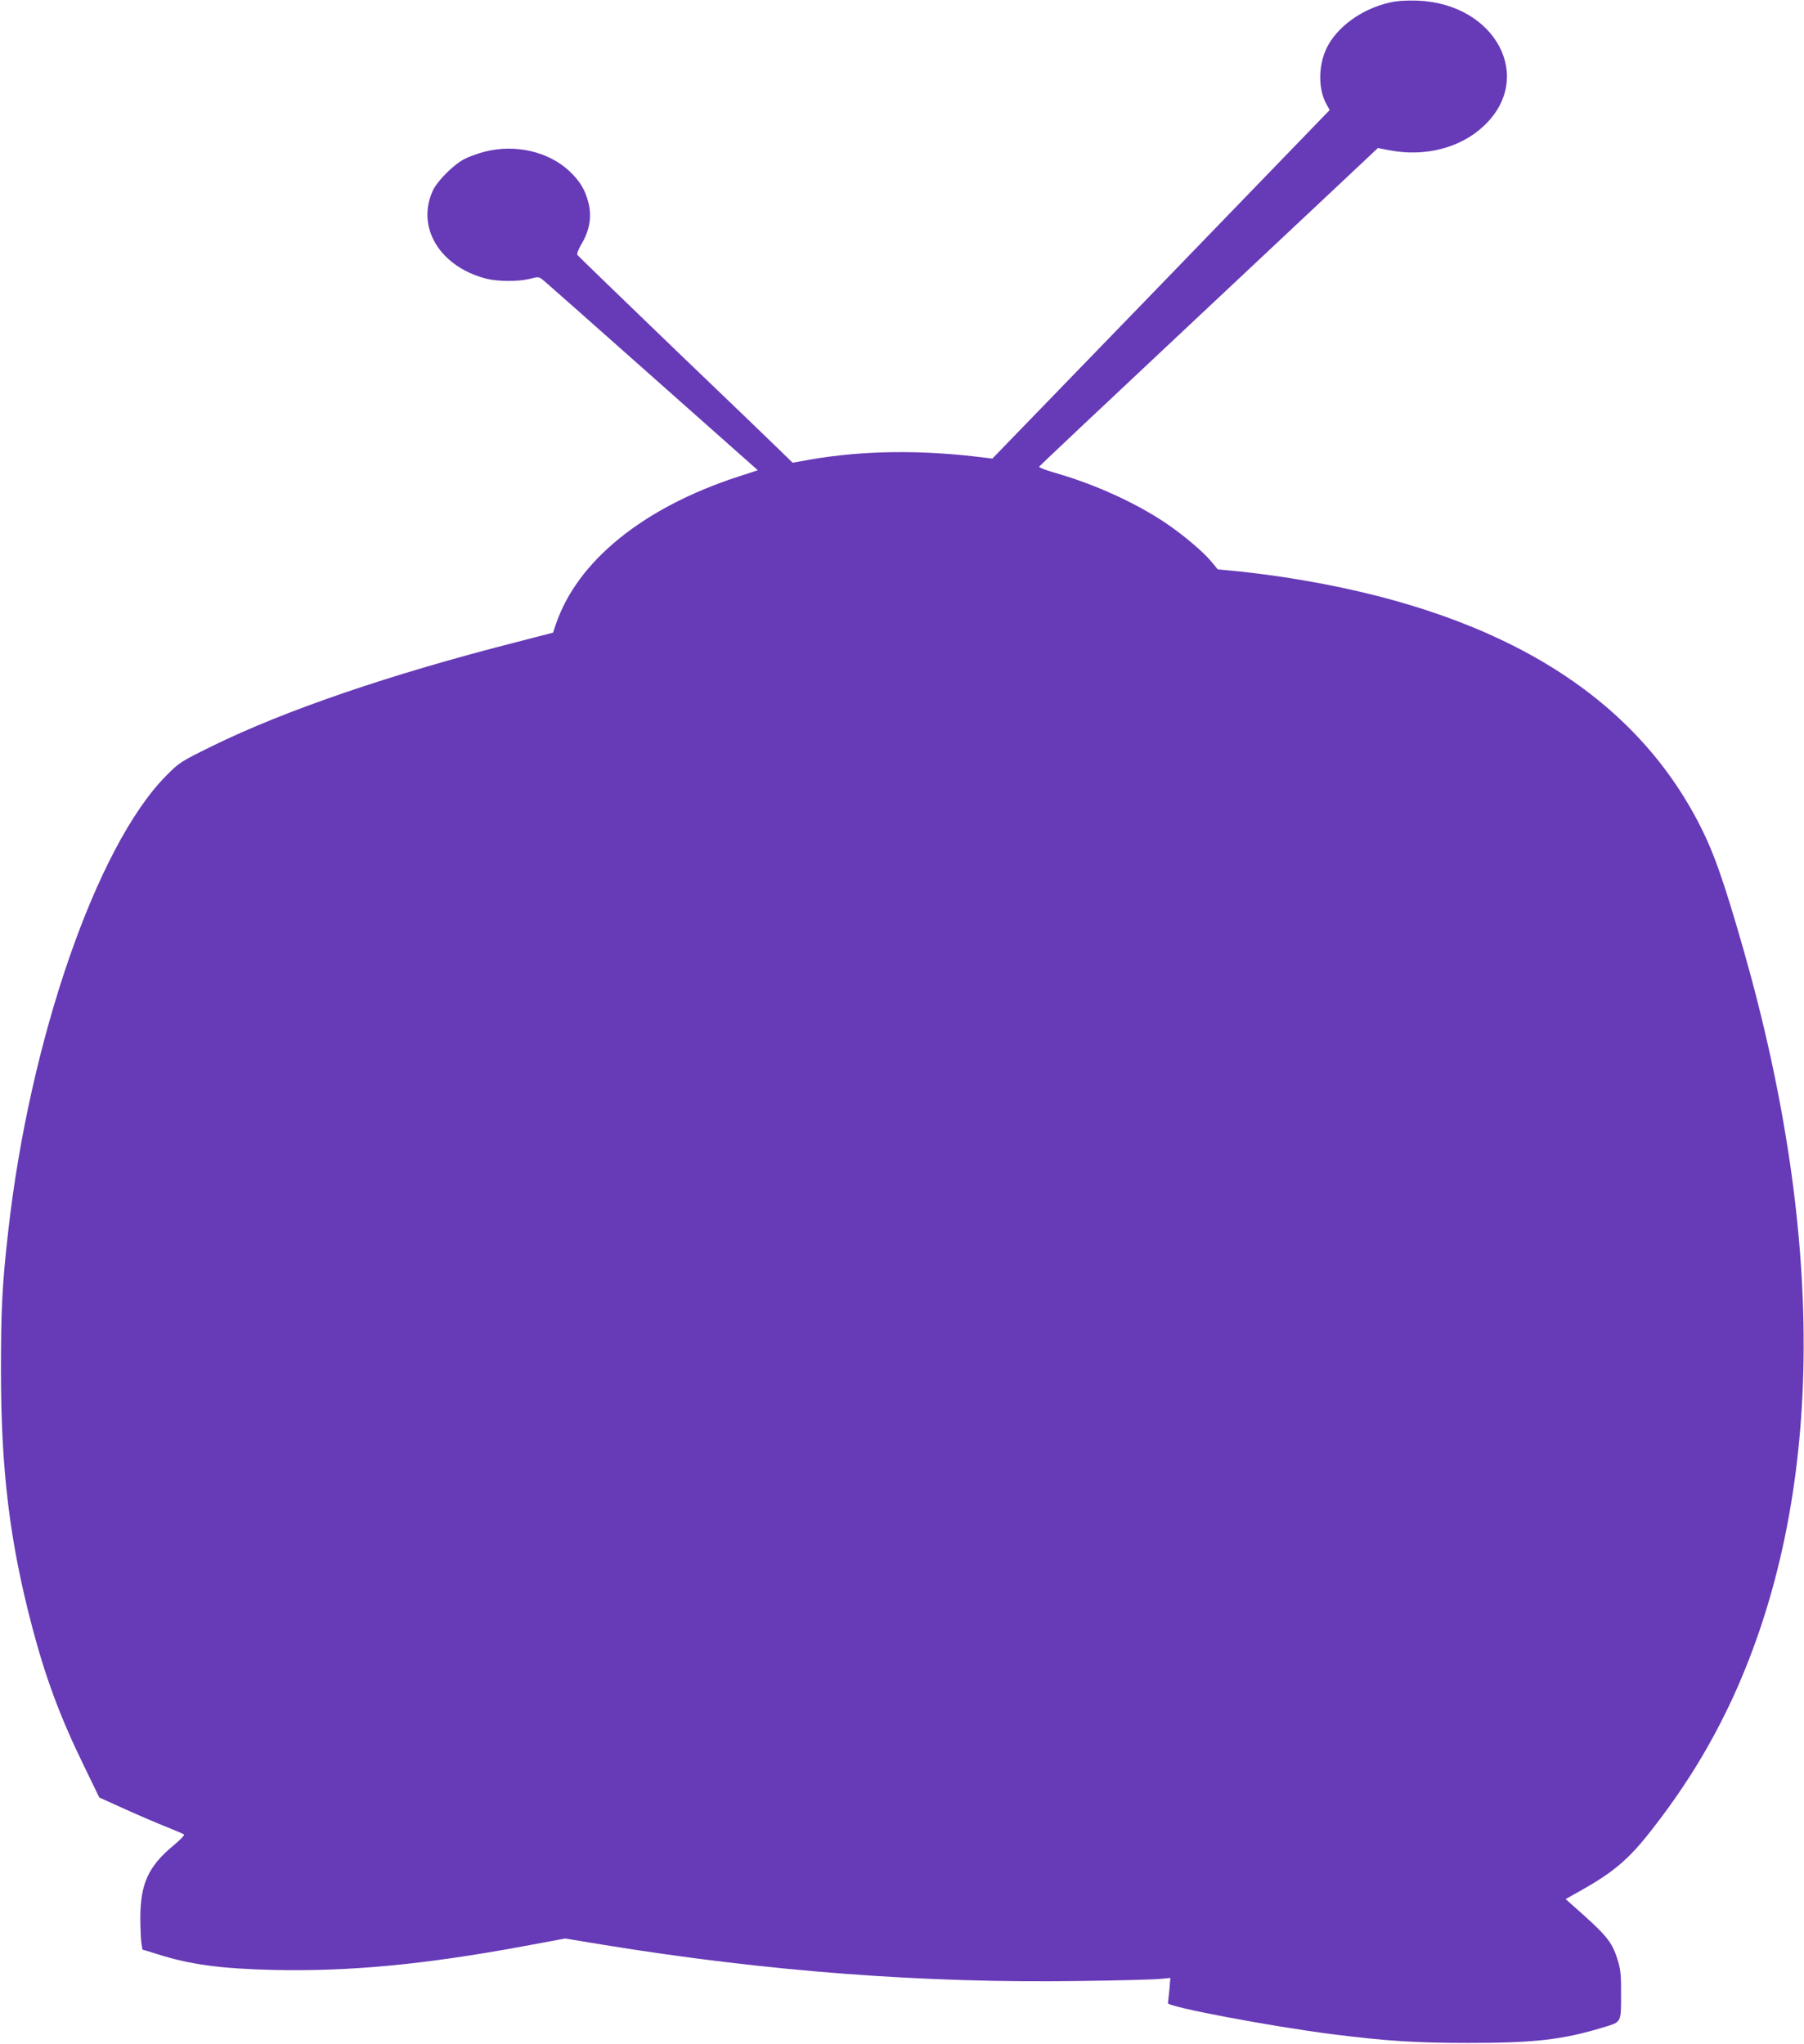 <?xml version="1.0" standalone="no"?>
<!DOCTYPE svg PUBLIC "-//W3C//DTD SVG 20010904//EN"
 "http://www.w3.org/TR/2001/REC-SVG-20010904/DTD/svg10.dtd">
<svg version="1.0" xmlns="http://www.w3.org/2000/svg"
 width="1130pt" height="1280pt" viewBox="0 0 1130 1280"
 preserveAspectRatio="xMidYMid meet">
<g transform="translate(0,1280) scale(0.1,-0.1)"
fill="#673ab7" stroke="none">
<path d="M8705 12784 c-175 -39 -333 -154 -397 -289 -52 -112 -51 -258 3 -352
l18 -32 -1056 -1092 -1057 -1091 -50 6 c-390 50 -760 46 -1096 -13 l-105 -19
-80 78 c-44 43 -345 333 -670 644 -324 312 -594 573 -598 579 -5 7 5 34 26 70
50 83 65 171 43 257 -22 84 -52 133 -118 197 -132 124 -340 172 -532 123 -43
-11 -101 -32 -129 -47 -68 -36 -167 -136 -195 -195 -107 -230 42 -478 333
-553 74 -19 204 -19 275 -1 54 14 55 14 87 -12 18 -15 327 -288 686 -607 l654
-580 -126 -41 c-593 -194 -1004 -527 -1139 -923 l-18 -53 -224 -58 c-793 -202
-1456 -429 -1910 -652 -201 -99 -207 -103 -290 -187 -434 -438 -855 -1654
-989 -2856 -37 -326 -45 -486 -45 -865 0 -624 54 -1072 195 -1607 84 -319 174
-562 321 -864 l100 -206 157 -71 c86 -39 203 -89 261 -112 58 -23 109 -45 113
-49 4 -4 -26 -35 -67 -69 -156 -129 -206 -239 -207 -449 0 -62 3 -133 6 -157
l7 -45 97 -30 c206 -65 394 -90 726 -98 475 -10 935 33 1556 147 l269 50 243
-40 c1020 -166 2006 -241 2982 -226 242 3 468 9 503 13 l63 6 -6 -74 c-4 -41
-8 -78 -9 -84 -3 -23 641 -145 1034 -195 335 -42 517 -54 850 -54 409 0 588
20 838 96 122 37 116 26 116 218 1 112 -3 147 -21 205 -37 118 -67 153 -287
347 l-39 35 100 56 c197 111 294 193 427 362 218 277 381 542 521 845 568
1240 590 2849 64 4690 -127 442 -189 616 -286 800 -431 819 -1291 1326 -2583
1524 -91 14 -223 31 -294 38 l-128 12 -37 45 c-53 65 -181 173 -296 250 -185
123 -435 237 -674 306 -64 18 -114 37 -112 42 1 4 382 363 845 797 462 434
939 881 1059 994 l218 205 72 -14 c222 -43 444 14 590 151 323 301 78 766
-413 786 -72 2 -127 -1 -175 -12z"/>
</g>
</svg>
